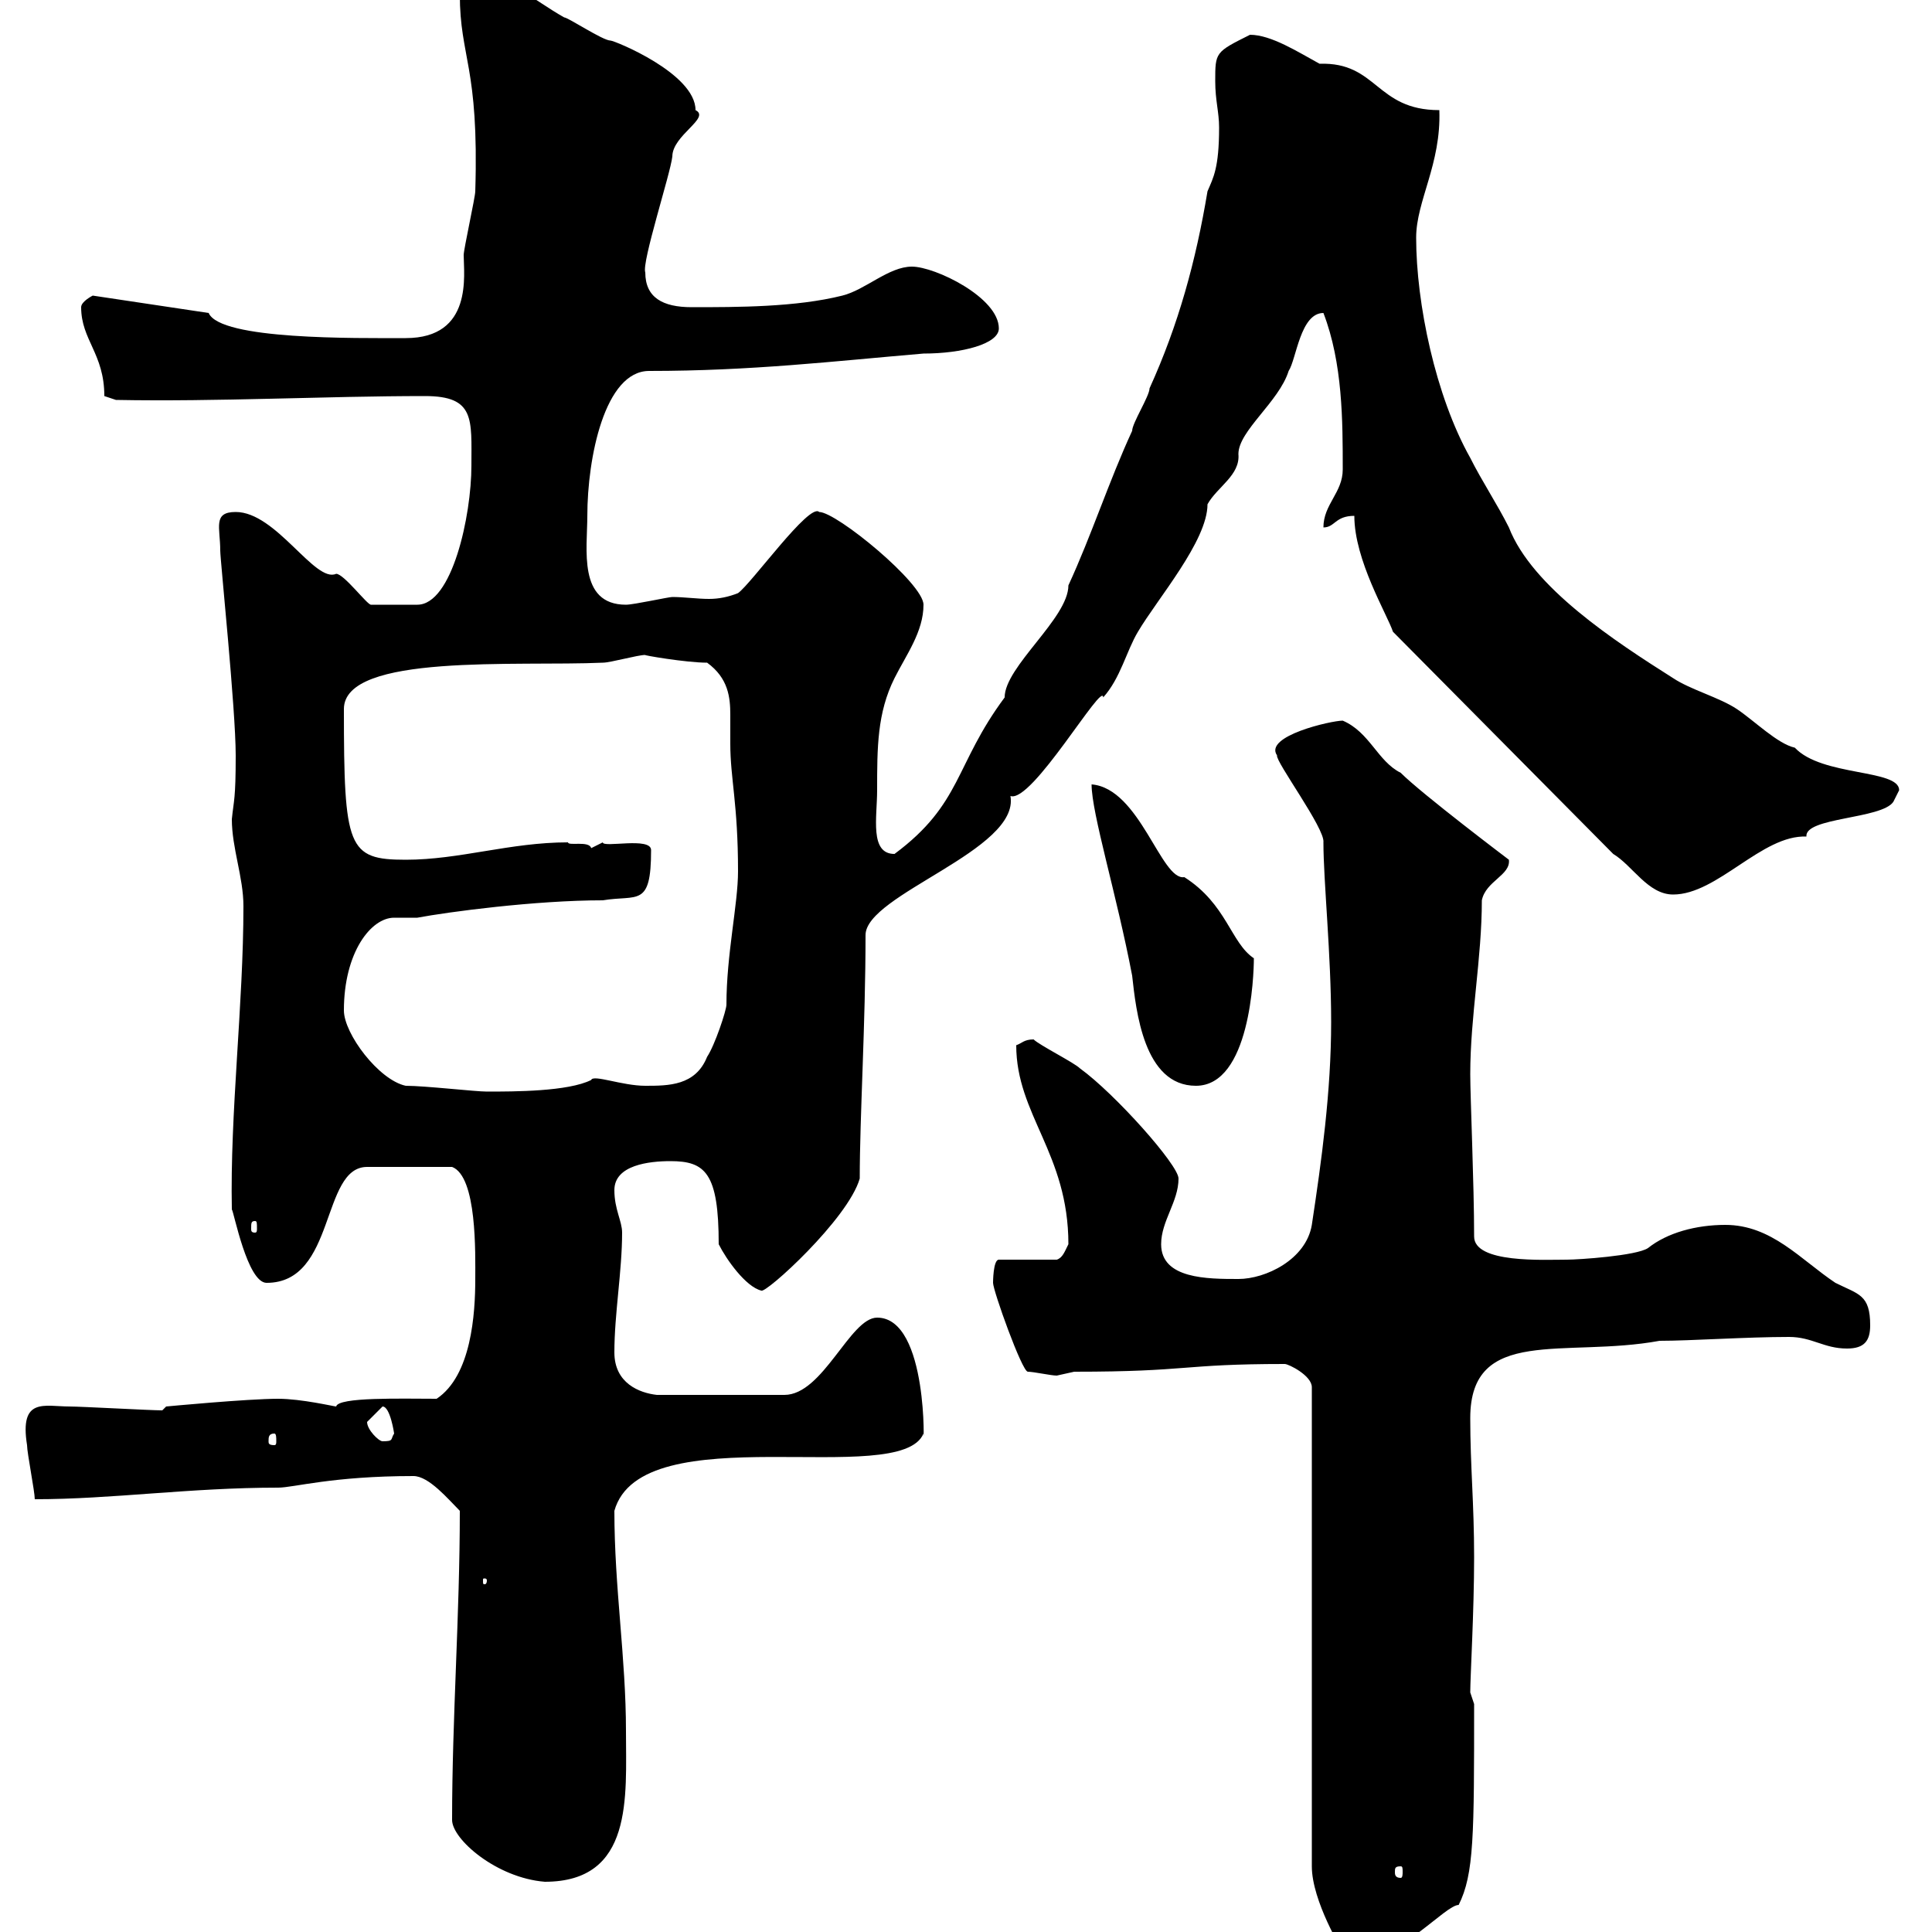<svg xmlns="http://www.w3.org/2000/svg" xmlns:xlink="http://www.w3.org/1999/xlink" width="300" height="300"><path d="M199.50 211.80C200.10 211.80 203.70 213.60 203.70 215.40L203.70 289.80C203.70 295.20 208.50 303 208.50 303C208.50 303.60 208.80 304.20 210.90 304.20C217.50 304.20 224.40 295.80 226.50 295.80C228.90 291 228.90 285 228.90 264.60L228.30 262.80C228.30 260.40 228.90 250.20 228.90 241.80C228.90 233.40 228.30 227.70 228.30 220.20C228.30 205.80 243 210.90 257.70 208.20C262.50 208.20 271.20 207.60 277.80 207.60C281.40 207.60 283.20 209.40 286.80 209.40C289.50 209.40 290.40 208.20 290.40 205.80C290.40 201 288.60 201 285 199.20C279.60 195.60 275.10 190.20 267.90 190.20C263.40 190.20 258.90 191.40 255.90 193.80C254.10 195 245.10 195.60 243.30 195.60C239.70 195.60 228.90 196.20 228.90 192C228.90 183.90 228.30 170.40 228.30 166.80C228.30 157.80 230.10 148.80 230.10 139.80C230.70 136.80 234.60 135.90 234.30 133.50C234.30 133.50 220.80 123.30 217.50 120C213.90 118.20 212.70 113.70 208.50 111.90C206.70 111.90 196.20 114.30 198.30 117.30C198 118.20 205.80 128.70 205.50 130.80C205.50 136.80 206.70 148.20 206.70 158.70C206.70 169.50 205.20 180.30 203.70 190.20C202.80 195.60 196.50 198.60 192.30 198.60C187.50 198.60 180.30 198.60 180.30 193.20C180.30 189.60 183 186.60 183 183C183 180.90 173.10 169.80 167.70 165.90C166.80 165 161.40 162.30 160.50 161.40C159 161.40 158.70 162 157.80 162.30C157.80 173.10 165.90 179.10 165.90 193.20C165.30 194.40 165 195.30 164.10 195.60L155.10 195.60C154.20 195.60 154.20 199.20 154.20 199.20C154.20 200.40 158.70 213 159.60 213C160.50 213 163.20 213.60 164.10 213.60C164.10 213.60 166.80 213 166.80 213C184.80 213 183.30 211.80 199.50 211.80ZM70.20 282.60C70.20 285.60 77.10 291.60 84.60 292.20C98.40 292.20 97.20 279 97.20 268.80C97.20 257.40 95.40 246.60 95.40 234.60C99.60 219.60 139.80 231.30 143.40 222.60C143.40 226.20 144.30 204.60 136.20 204.60C132 204.60 127.80 216.60 121.80 216.60L102 216.60C99.30 216.30 95.40 214.80 95.40 210C95.40 204 96.60 197.40 96.60 191.40C96.60 189.60 95.40 187.80 95.40 184.80C95.40 180.90 100.80 180.30 104.10 180.30C109.50 180.30 111.60 182.10 111.60 193.20C112.80 195.60 115.80 199.80 118.20 200.40C118.80 201 131.70 189.30 133.50 183C133.50 173.40 134.40 159 134.40 145.20C134.40 138.90 158.40 132 156.90 123.60C160.20 124.80 171.30 105.60 171.30 108.30C174 105.30 174.90 101.10 176.70 98.10C179.70 93 187.50 84 187.50 78.30C189 75.60 192.60 73.80 192.30 70.50C192.30 66.90 198.60 62.40 200.10 57.60C201.30 55.80 201.90 48.60 205.50 48.60C208.50 56.40 208.50 65.40 208.50 72.90C208.50 76.50 205.50 78.30 205.50 81.90C207.30 81.90 207.30 80.10 210.30 80.10C210.30 87 215.40 95.40 216.30 98.10L250.50 132.60C253.50 134.40 255.90 138.90 259.80 138.90C266.70 138.90 273.60 129.60 280.50 129.90C280.20 126.90 292.20 127.20 294 124.50C294 124.50 294.90 122.70 294.90 122.70C294.90 119.40 282.90 120.60 278.70 116.10C276 115.50 272.40 111.90 269.70 110.10C267 108.30 262.50 107.10 259.80 105.30C250.80 99.60 237.90 91.20 234.30 81.90C232.50 78.30 230.10 74.70 228.30 71.10C222.90 61.50 219.90 47.10 219.90 36.90C219.90 31.20 223.80 25.50 223.50 17.10C213.60 17.10 213.90 9.60 204.90 9.90C201.60 8.10 197.40 5.40 194.10 5.40C188.70 8.10 188.70 8.10 188.70 12.60C188.70 15.60 189.30 17.40 189.30 19.80C189.30 26.10 188.40 27.60 187.50 29.70C185.70 40.50 183 50.40 178.50 60.30C178.50 61.50 175.80 65.70 175.80 66.90C172.20 74.70 169.50 83.10 165.90 90.90C165.90 96 156 103.50 156 108.30C148.20 118.80 149.40 124.80 138.90 132.60C135 132.60 136.20 126.90 136.20 122.70C136.20 116.10 136.20 110.70 138.90 105.30C140.70 101.70 143.40 98.10 143.40 93.90C143.40 90.60 129.90 79.50 127.20 79.50C125.70 78 116.70 90.60 114.60 92.10C113.10 92.70 111.60 93 110.10 93C108.30 93 106.20 92.70 104.40 92.70C103.80 92.70 98.40 93.90 97.20 93.90C89.70 93.90 91.20 85.20 91.20 80.10C91.20 71.10 93.90 57.60 100.80 57.60C116.70 57.60 129.30 56.10 143.40 54.90C149.40 54.90 155.10 53.40 155.10 51C155.10 46.20 145.20 41.40 141.60 41.40C138 41.40 134.40 45 130.80 45.90C123.60 47.70 114.60 47.70 107.40 47.70C102.90 47.70 100.20 46.20 100.20 42.30C99.60 40.80 104.10 27 104.40 24.30C104.40 21 110.40 18.30 108 17.10C108 11.40 95.40 6.30 94.80 6.30C93.60 6.30 88.20 2.70 87.60 2.70C82.80 0 79.20-3.60 73.80-3.60C71.40-3.60 71.40-3.60 71.40-0.90C71.40 9 74.40 10.20 73.80 29.70C73.80 30.60 72 38.70 72 39.60C72 42.60 73.50 52.50 63 52.50C55.20 52.50 34.20 52.80 32.40 48.60L14.40 45.90C14.40 45.90 12.60 46.80 12.60 47.70C12.60 52.80 16.20 54.90 16.20 61.50L18 62.10C33.90 62.40 50.40 61.50 66 61.50C73.80 61.50 73.20 65.10 73.20 72.30C73.20 80.10 70.20 93.90 64.80 93.90C64.20 93.90 60 93.90 57.60 93.90C57 93.90 53.40 89.10 52.20 89.10C48.90 90.60 42.90 79.50 36.60 79.50C33 79.50 34.20 81.90 34.20 85.50C34.20 87 36.60 110.10 36.60 117.30C36.60 124.20 36.30 124.20 36 127.20C36 131.70 37.80 136.20 37.80 140.70C37.80 156 35.70 172.80 36 187.80C36.30 188.10 38.40 199.20 41.40 199.20C52.20 199.20 49.80 181.20 57 181.20L70.20 181.20C74.10 182.70 73.80 194.70 73.80 198.60C73.80 204 73.20 213.60 67.80 217.20C62.40 217.20 52.50 216.90 52.20 218.40C51.90 218.40 46.80 217.20 43.20 217.20C38.40 217.20 25.80 218.40 25.80 218.40L25.20 219C23.40 219 12.60 218.40 10.80 218.40C6.90 218.40 3 216.90 4.20 224.40C4.20 225.60 5.40 231.60 5.40 232.80C17.40 232.80 29.40 231 43.20 231C45.60 231 51.60 229.20 64.20 229.20C66.60 229.20 69.60 232.80 71.40 234.60C71.40 250.80 70.20 266.70 70.20 282.60ZM217.50 289.80C217.80 289.80 217.80 290.10 217.80 290.70C217.80 291 217.80 291.60 217.50 291.60C216.60 291.60 216.60 291 216.60 290.70C216.60 290.10 216.60 289.80 217.50 289.80ZM75.60 245.40C75.60 246 75.30 246 75.30 246C75 246 75 246 75 245.40C75 245.10 75 245.10 75.30 245.10C75.30 245.10 75.60 245.10 75.60 245.40ZM42.60 222.60C42.90 222.60 42.90 223.20 42.90 223.80C42.90 224.10 42.90 224.40 42.60 224.40C41.70 224.40 41.70 224.10 41.70 223.80C41.70 223.20 41.70 222.60 42.60 222.60ZM57 220.80L59.40 218.40C60.60 218.40 61.20 222.60 61.20 222.60C60.60 223.50 61.20 223.80 59.40 223.80C58.80 223.80 57 222 57 220.80ZM39.60 189.60C39.90 189.60 39.90 189.90 39.90 190.80C39.90 191.10 39.90 191.40 39.60 191.40C39 191.40 39 191.10 39 190.80C39 189.90 39 189.60 39.60 189.60ZM53.40 156.90C53.40 147.90 57.60 142.50 61.20 142.50C62.40 142.50 63 142.50 64.80 142.50C69.60 141.60 83.10 139.80 93.60 139.80C99 138.90 101.10 141 101.10 132C101.10 129.90 93.60 131.70 93.60 130.80C93.60 130.80 91.80 131.70 91.80 131.70C91.50 130.50 88.20 131.40 88.20 130.80C79.20 130.80 71.40 133.50 63 133.50C54 133.50 53.40 131.70 53.40 110.10C53.40 101.40 80.40 103.50 93.60 102.90C94.80 102.90 99 101.70 100.20 101.70C99.60 101.70 106.50 102.90 109.80 102.90C113.10 105.30 113.40 108.30 113.40 111C113.40 112.50 113.40 114 113.40 115.50C113.40 120.90 114.60 124.80 114.60 135.30C114.60 140.40 112.80 148.20 112.80 156C112.80 156.90 111 162.30 109.80 164.10C108 168.60 103.80 168.60 100.20 168.60C96.60 168.60 92.10 166.80 91.80 167.70C88.20 169.50 79.80 169.50 75.60 169.50C73.80 169.50 66 168.60 63 168.60C58.80 167.70 53.40 160.50 53.40 156.90ZM169.50 121.80C169.50 126.30 173.40 138.90 175.80 151.50C176.40 156.90 177.60 168.60 185.70 168.60C194.10 168.60 194.70 151.50 194.70 148.80C191.10 146.40 190.50 140.40 183.90 136.20C180.30 136.80 177 122.40 169.50 121.80Z"/></svg>